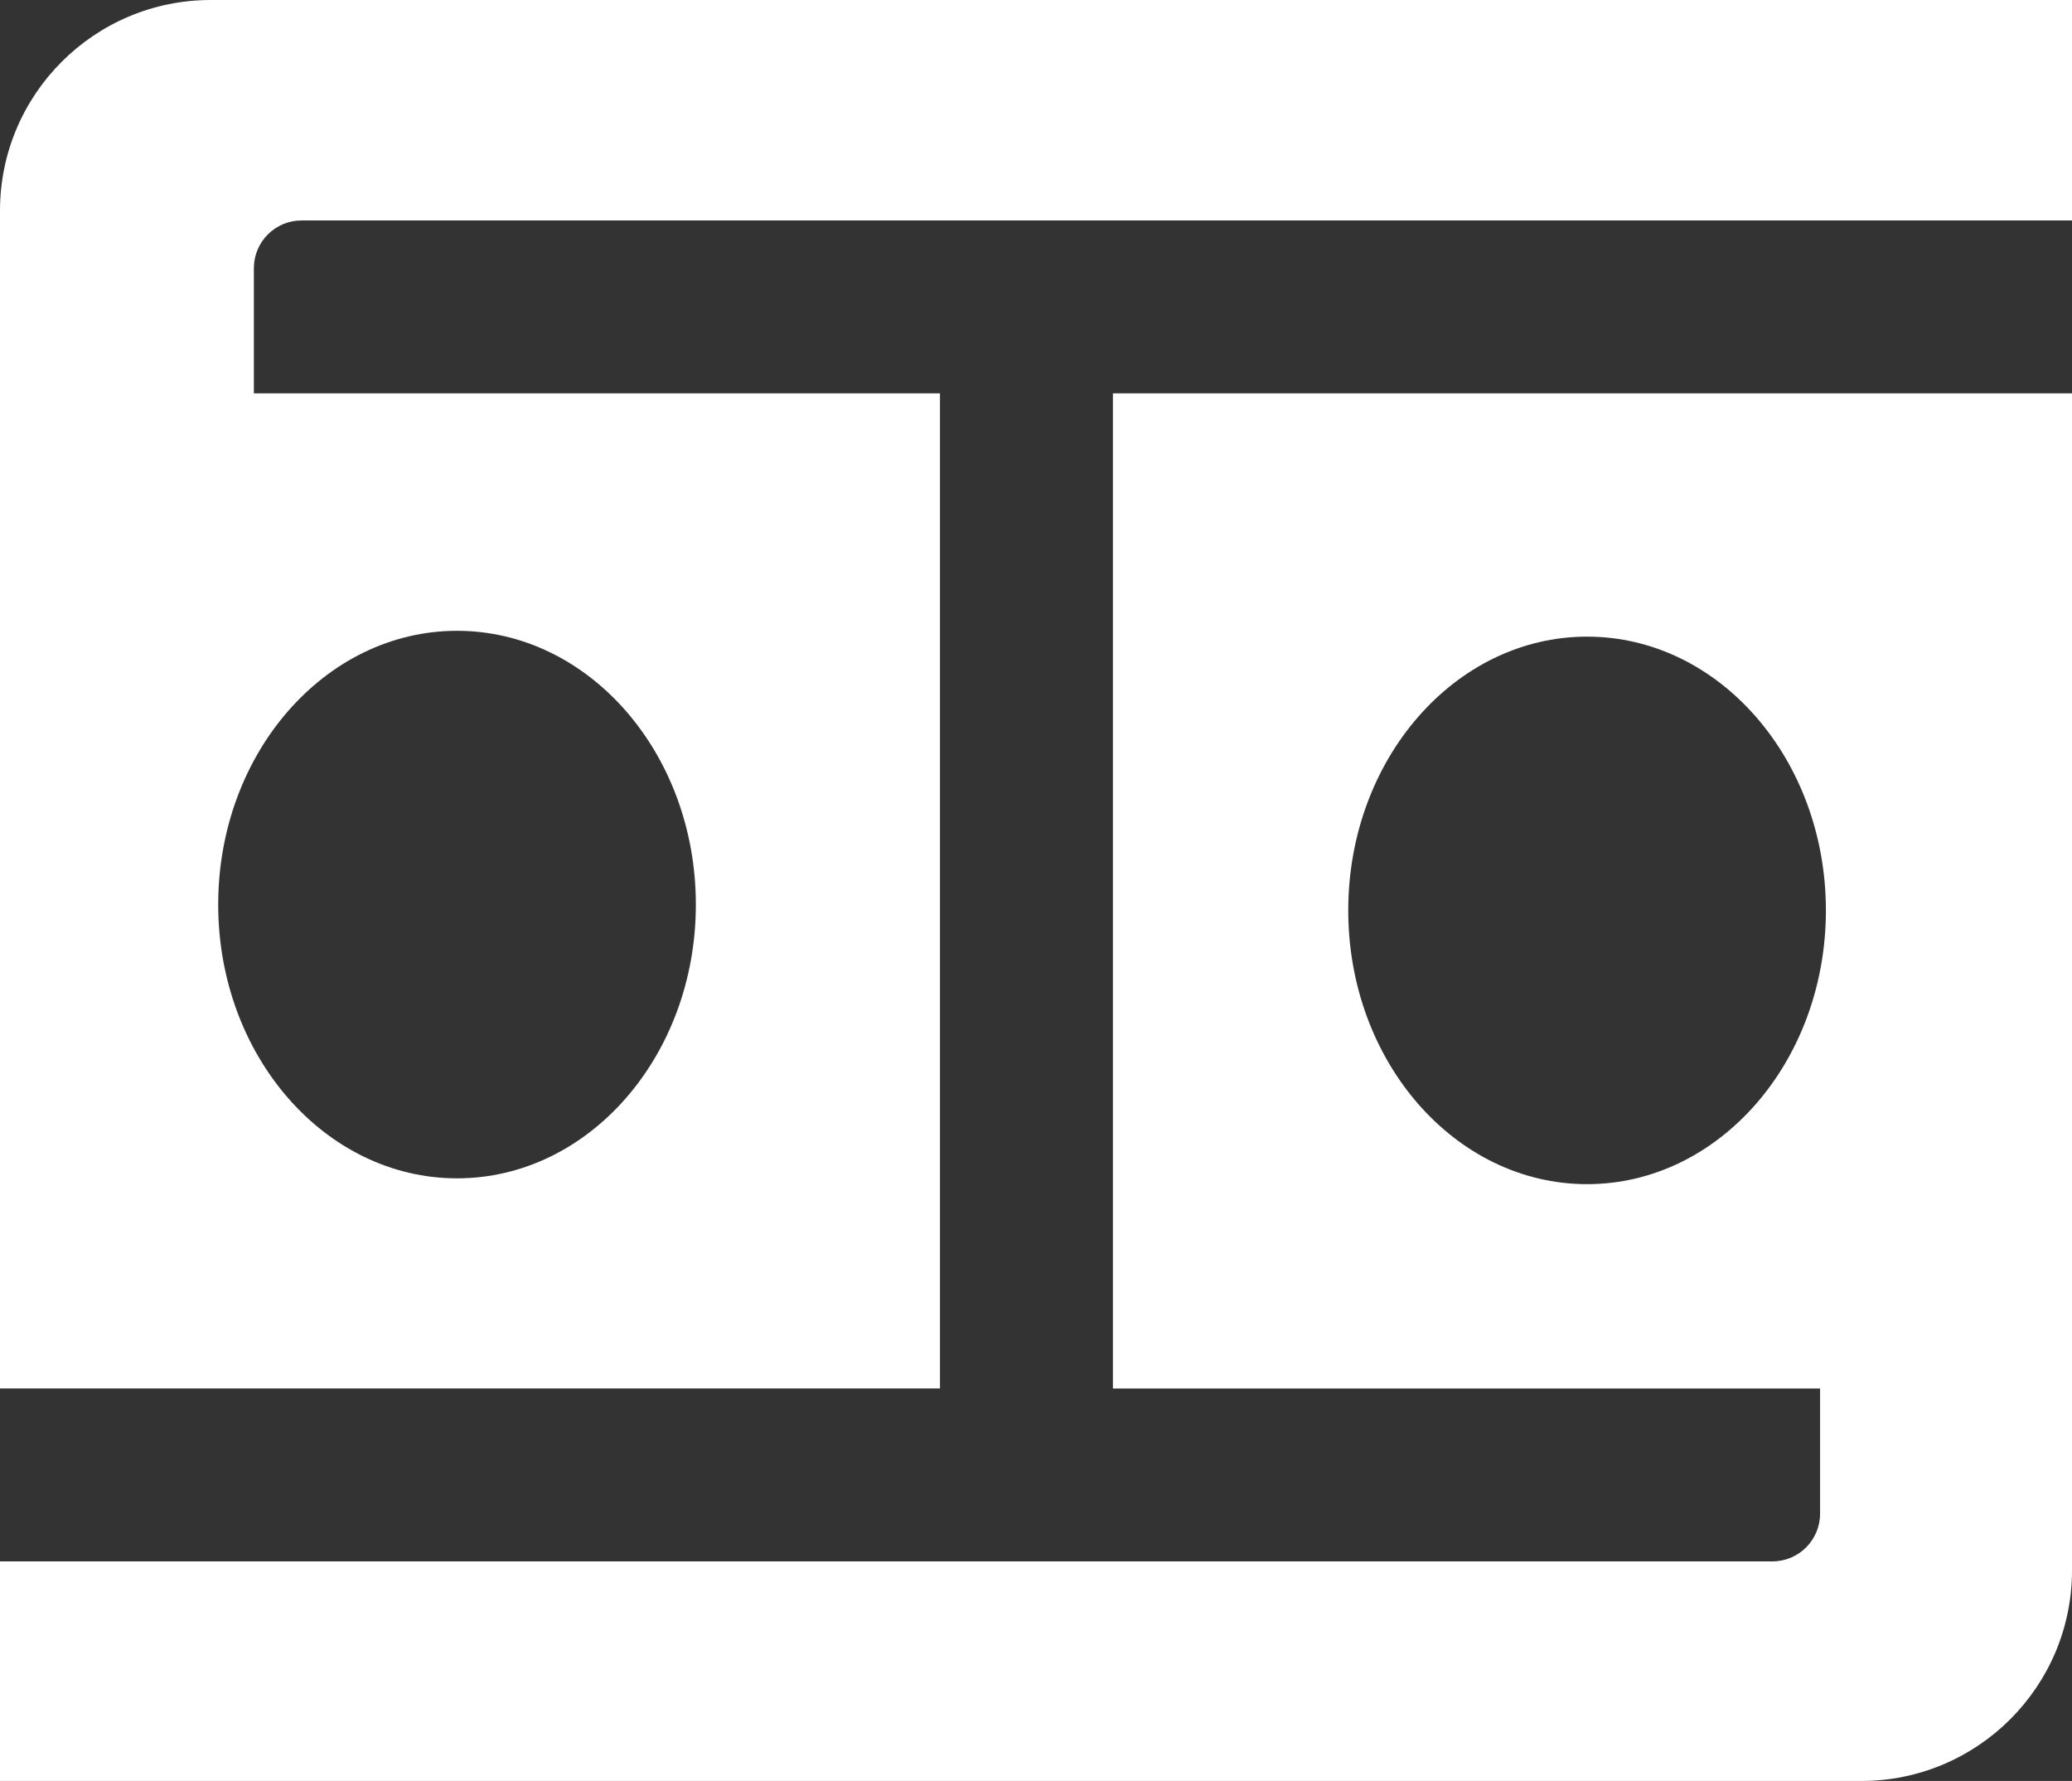 <?xml version="1.0" encoding="UTF-8"?>
<svg id="Layer_2" data-name="Layer 2" xmlns="http://www.w3.org/2000/svg" viewBox="0 0 1920.22 1650.59">
  <rect x="0" y="0" width="1920.22" height="1650.59" fill="#333333" stroke="none"/>
  <defs>
    <style>
      .cls-1 {
        fill: #fff;
      }
    </style>
  </defs>
  <path class="cls-1" d="M1031.37,364.57v922.26h655.37v116.03c0,24.43-19.8,44.23-44.23,44.23H0v203.51h1724.89c107.88,0,195.34-87.46,195.34-195.34V364.57h-888.86ZM1470.82,1097.47c-122.24,0-221.33-113.59-221.33-253.72s99.09-253.72,221.33-253.72,221.33,113.59,221.33,253.72-99.09,253.72-221.33,253.72Z"/>
  <path class="cls-1" d="M279.5,204.31h1640.73V0H195.34C87.46,0,0,87.46,0,195.34v1091.48h871.11V364.57H235.27v-116.03c0-24.43,19.8-44.23,44.23-44.23ZM423.55,584.63c122.24,0,221.33,113.59,221.33,253.72s-99.09,253.72-221.33,253.72-221.33-113.59-221.33-253.72,99.09-253.72,221.33-253.72Z"/>
</svg>